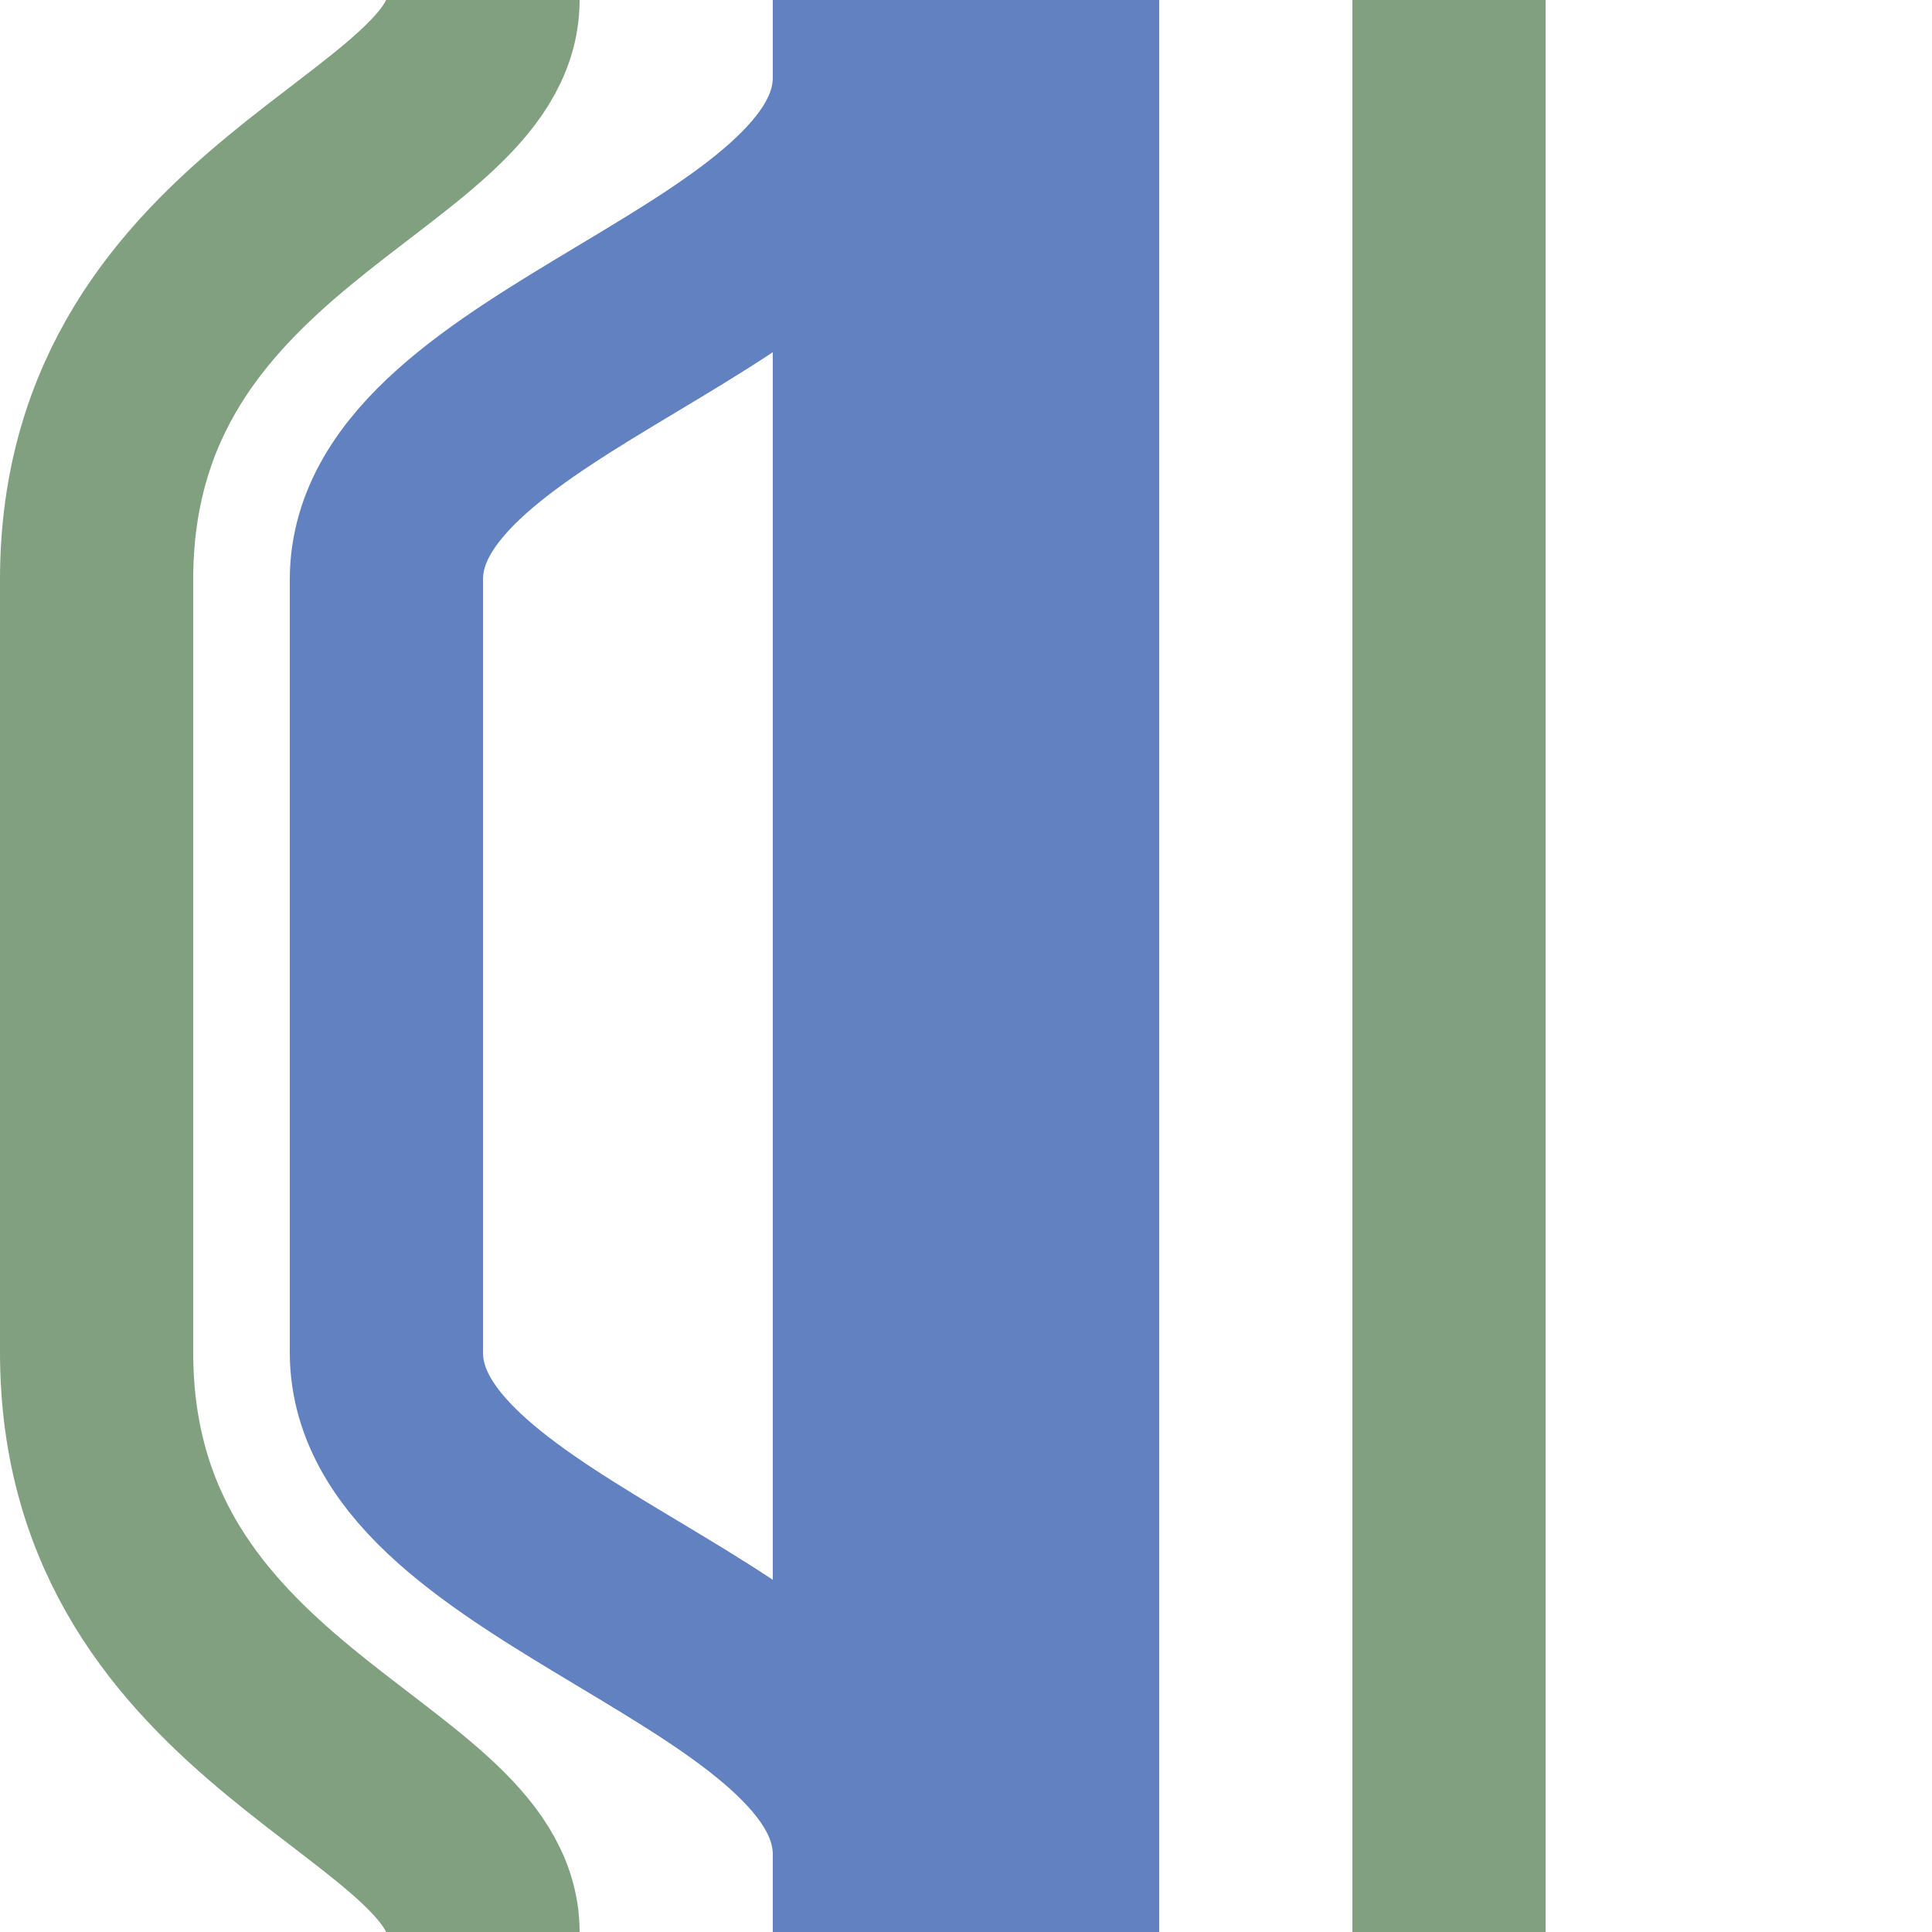 <?xml version="1.0" encoding="UTF-8"?>
<svg xmlns="http://www.w3.org/2000/svg" width="500" height="500">
 <title>uexhPSLr</title>
 <g stroke="#6281C0" stroke-width="50" fill="none">
  <path stroke="#80A080" d="M 125,0 C 125,40 25,55 25,150 v 200 c 0,95 100,110 100,150 m 250,0 V 0"/>
  <path d="M 225,20 C 225,75 100,95 100,150 V 350 c 0,55 125,75 125,130"/>
  <path d="M 250,0 V 500" stroke-width="100"/>
 </g>
</svg>